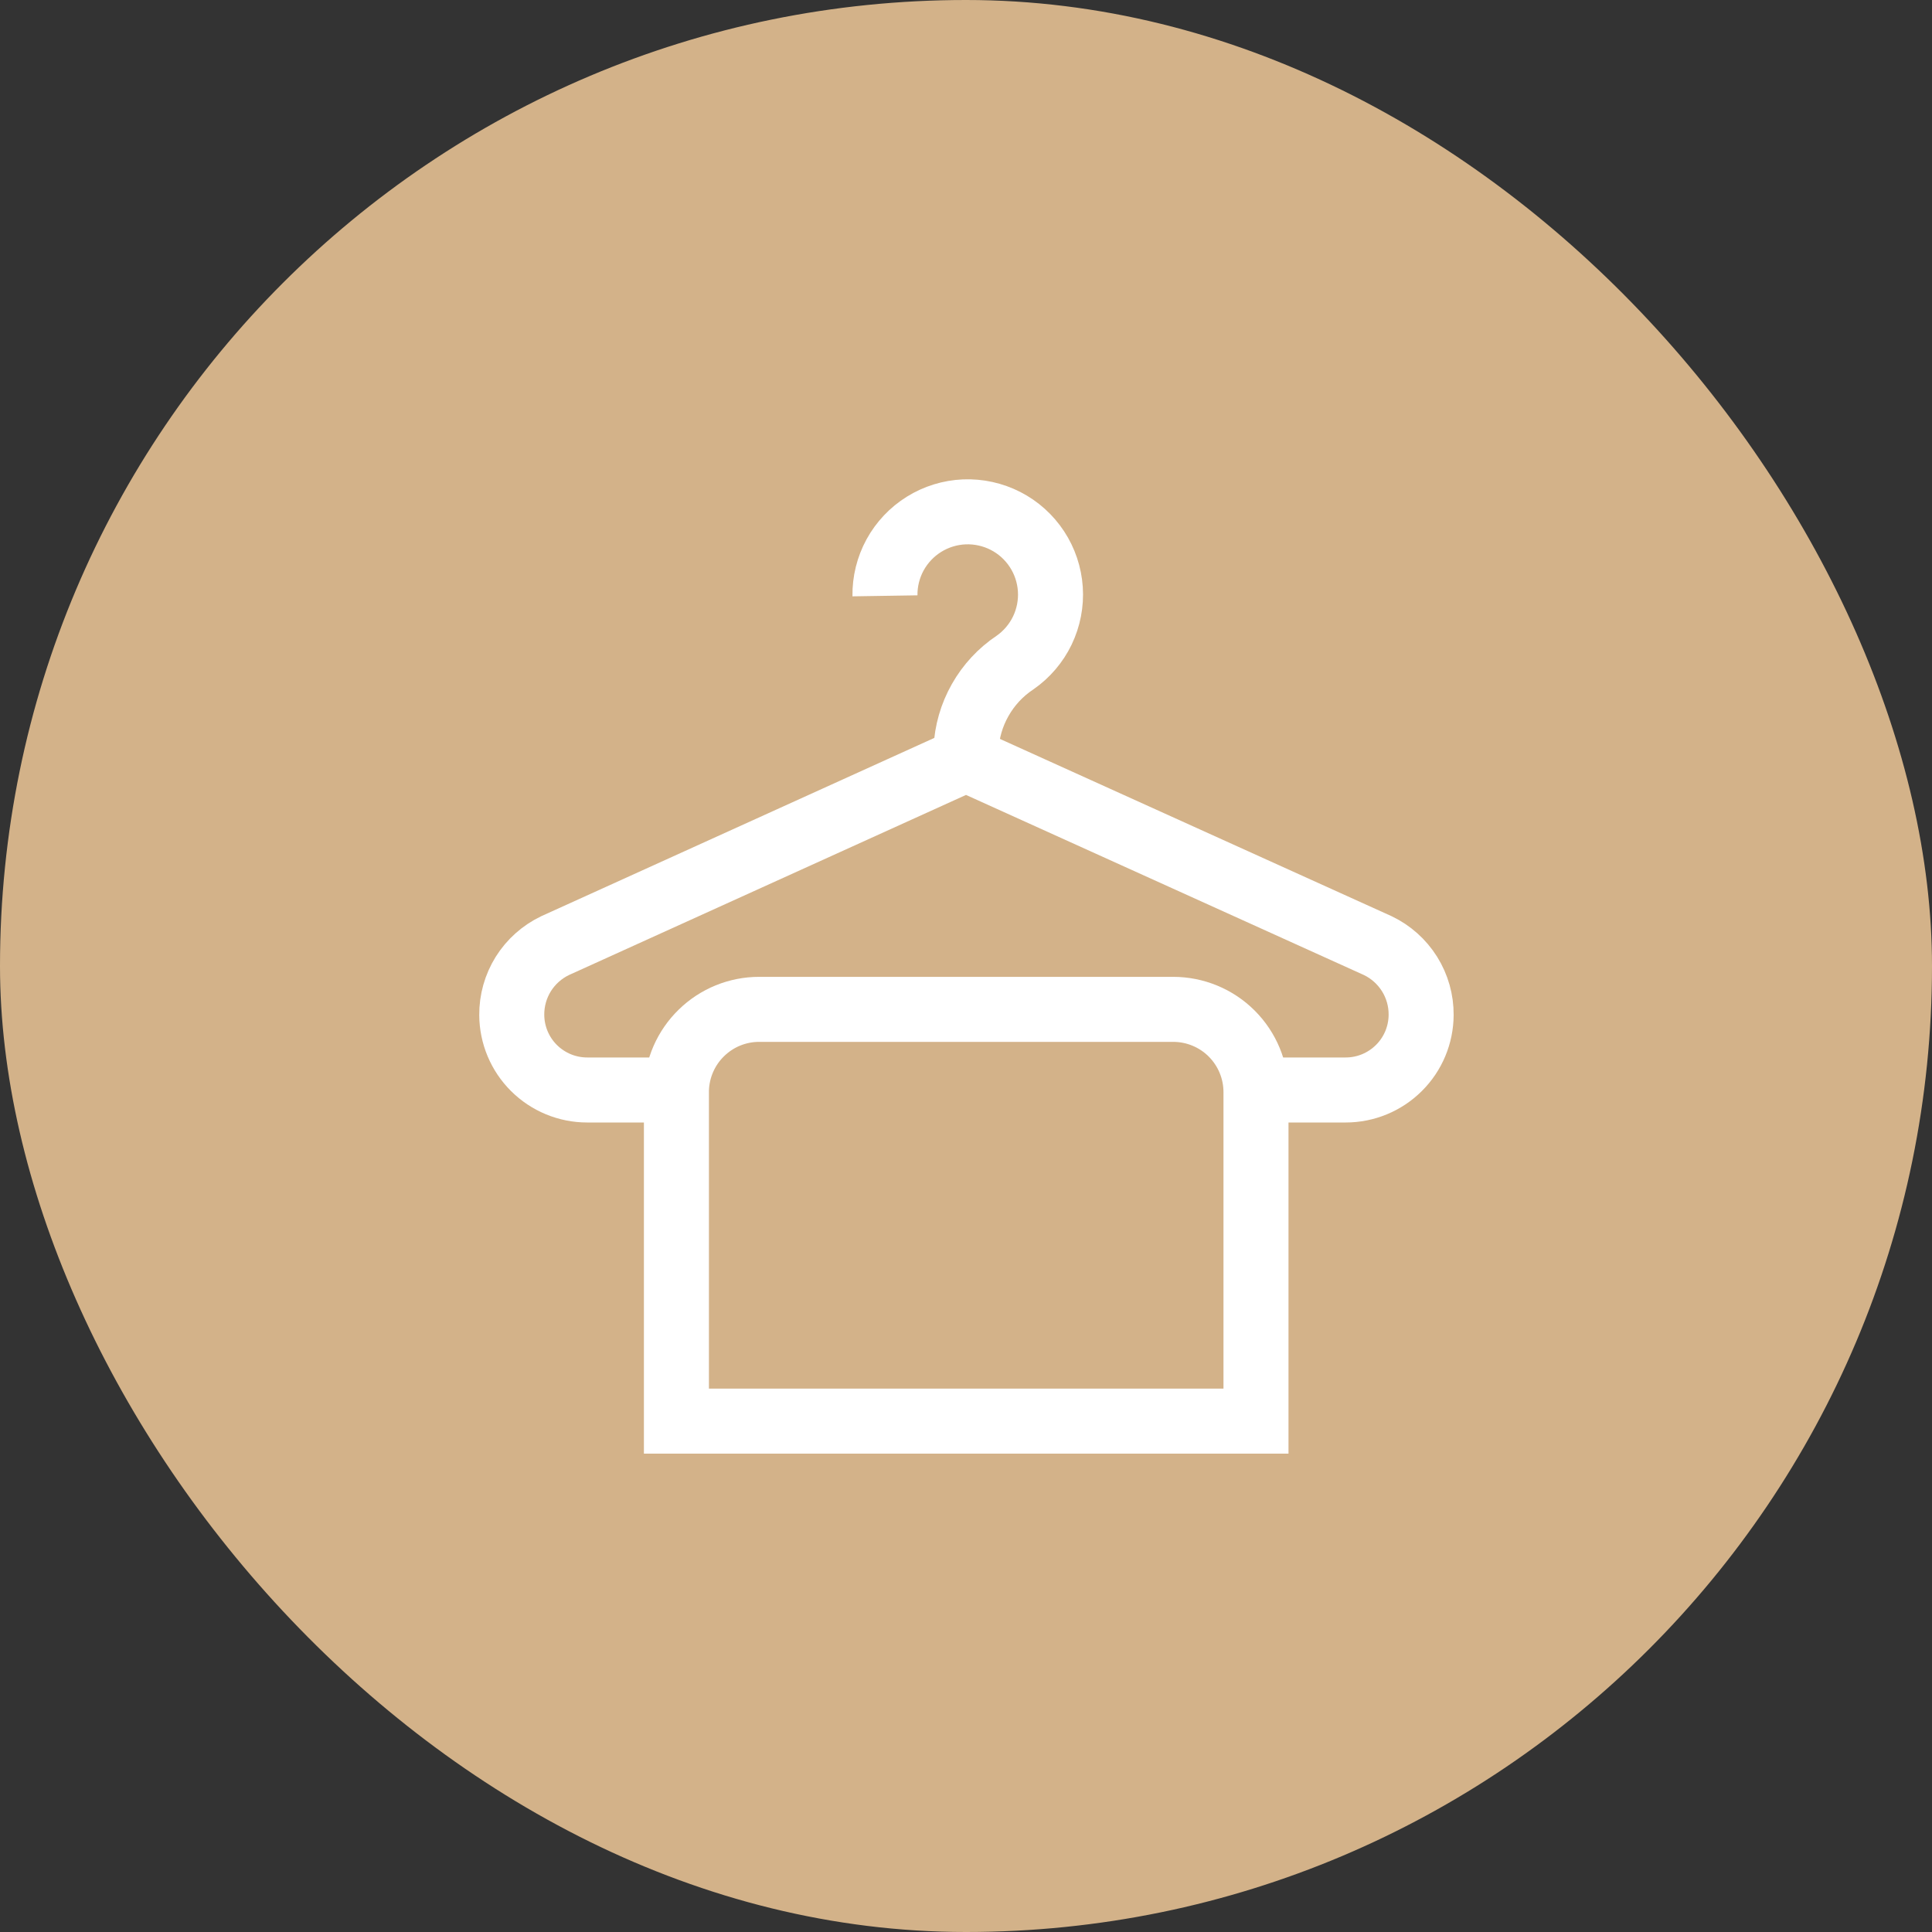 <svg width="52" height="52" viewBox="0 0 52 52" fill="none" xmlns="http://www.w3.org/2000/svg">
<rect x="0" y="0" width="52" height="52" fill="#333333" stroke="none"/>
<rect width="52" height="52" rx="26" fill="#D3B289"/>
<g clip-path="url(#clip0_986_698)">
<path d="M33.794 29.337H36.22C36.757 29.337 37.271 29.124 37.651 28.746C38.032 28.368 38.247 27.855 38.25 27.318C38.253 26.928 38.145 26.546 37.938 26.215C37.731 25.885 37.435 25.62 37.084 25.452L26 20.435L14.94 25.452C14.589 25.62 14.292 25.885 14.085 26.215C13.879 26.546 13.771 26.928 13.774 27.318C13.777 27.855 13.992 28.368 14.372 28.746C14.752 29.124 15.267 29.337 15.803 29.337H18.207" stroke="white" stroke-width="1.75" stroke-miterlimit="10"/>
<path d="M26 20.435V20.167C26.021 19.702 26.151 19.248 26.381 18.843C26.61 18.437 26.931 18.091 27.319 17.833C27.634 17.614 27.888 17.316 28.055 16.97C28.221 16.623 28.296 16.239 28.27 15.855C28.244 15.472 28.12 15.101 27.909 14.78C27.697 14.458 27.407 14.197 27.064 14.021C26.722 13.846 26.34 13.762 25.956 13.777C25.572 13.793 25.198 13.908 24.871 14.111C24.544 14.314 24.276 14.598 24.091 14.935C23.907 15.273 23.813 15.652 23.819 16.037" stroke="white" stroke-width="1.75" stroke-miterlimit="10"/>
<path d="M20.435 27.167H31.576C32.167 27.167 32.734 27.401 33.152 27.819C33.57 28.237 33.805 28.804 33.805 29.395V38.25H18.206V29.337C18.222 28.756 18.463 28.204 18.88 27.799C19.296 27.393 19.854 27.166 20.435 27.167Z" stroke="white" stroke-width="1.75" stroke-miterlimit="10"/>
</g>
<defs>
<clipPath id="clip0_986_698">
<rect width="28" height="28" fill="white" transform="translate(12 12)"/>
</clipPath>
</defs>
</svg>
